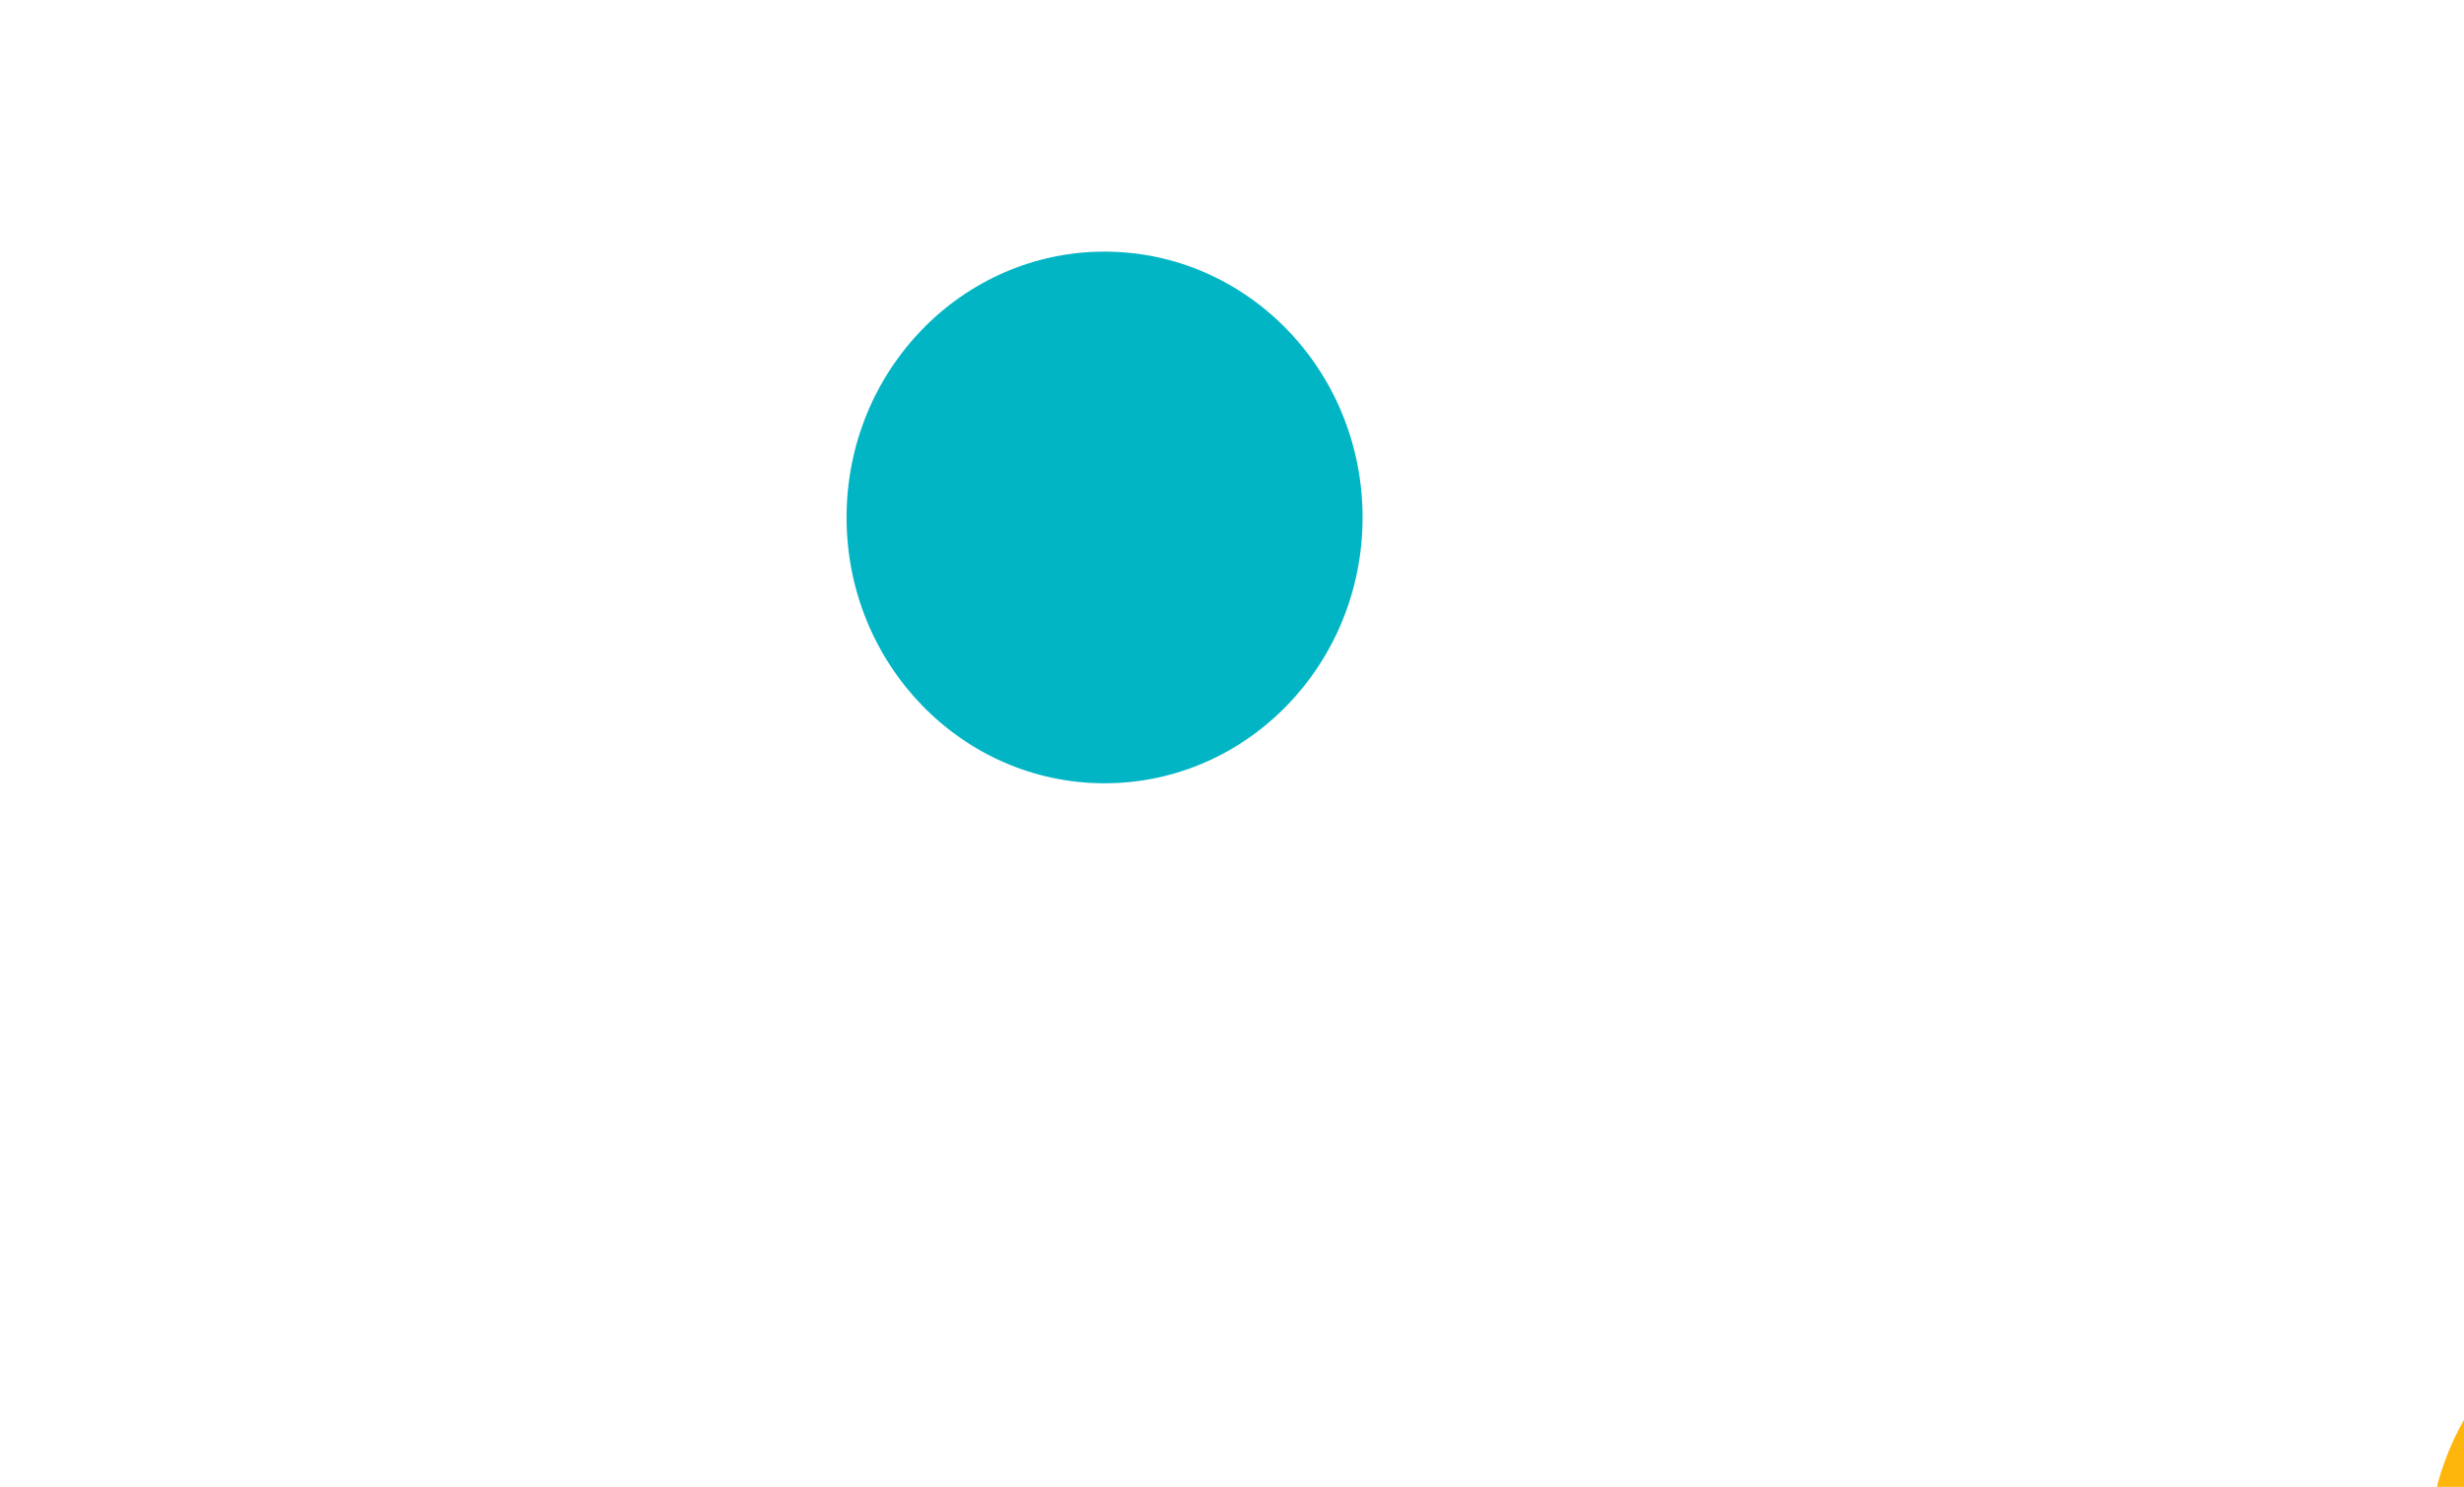 <svg width="1400" height="845" viewBox="0 0 1400 845" fill="none" xmlns="http://www.w3.org/2000/svg">
<g filter="url(#filter0_f_1_16)">
<ellipse cx="627.597" cy="294.066" rx="146.597" ry="151.066" fill="#01B5C5"/>
</g>
<g filter="url(#filter1_f_1_16)">
<ellipse cx="1526.4" cy="883.472" rx="146.597" ry="151.066" fill="#FEB60D"/>
</g>
<defs>
<filter id="filter0_f_1_16" x="0.355" y="-337.645" width="1254.48" height="1263.42" filterUnits="userSpaceOnUse" color-interpolation-filters="sRGB">
<feFlood flood-opacity="0" result="BackgroundImageFix"/>
<feBlend mode="normal" in="SourceGraphic" in2="BackgroundImageFix" result="shape"/>
<feGaussianBlur stdDeviation="240.323" result="effect1_foregroundBlur_1_16"/>
</filter>
<filter id="filter1_f_1_16" x="899.161" y="251.761" width="1254.48" height="1263.42" filterUnits="userSpaceOnUse" color-interpolation-filters="sRGB">
<feFlood flood-opacity="0" result="BackgroundImageFix"/>
<feBlend mode="normal" in="SourceGraphic" in2="BackgroundImageFix" result="shape"/>
<feGaussianBlur stdDeviation="240.323" result="effect1_foregroundBlur_1_16"/>
</filter>
</defs>
</svg>
